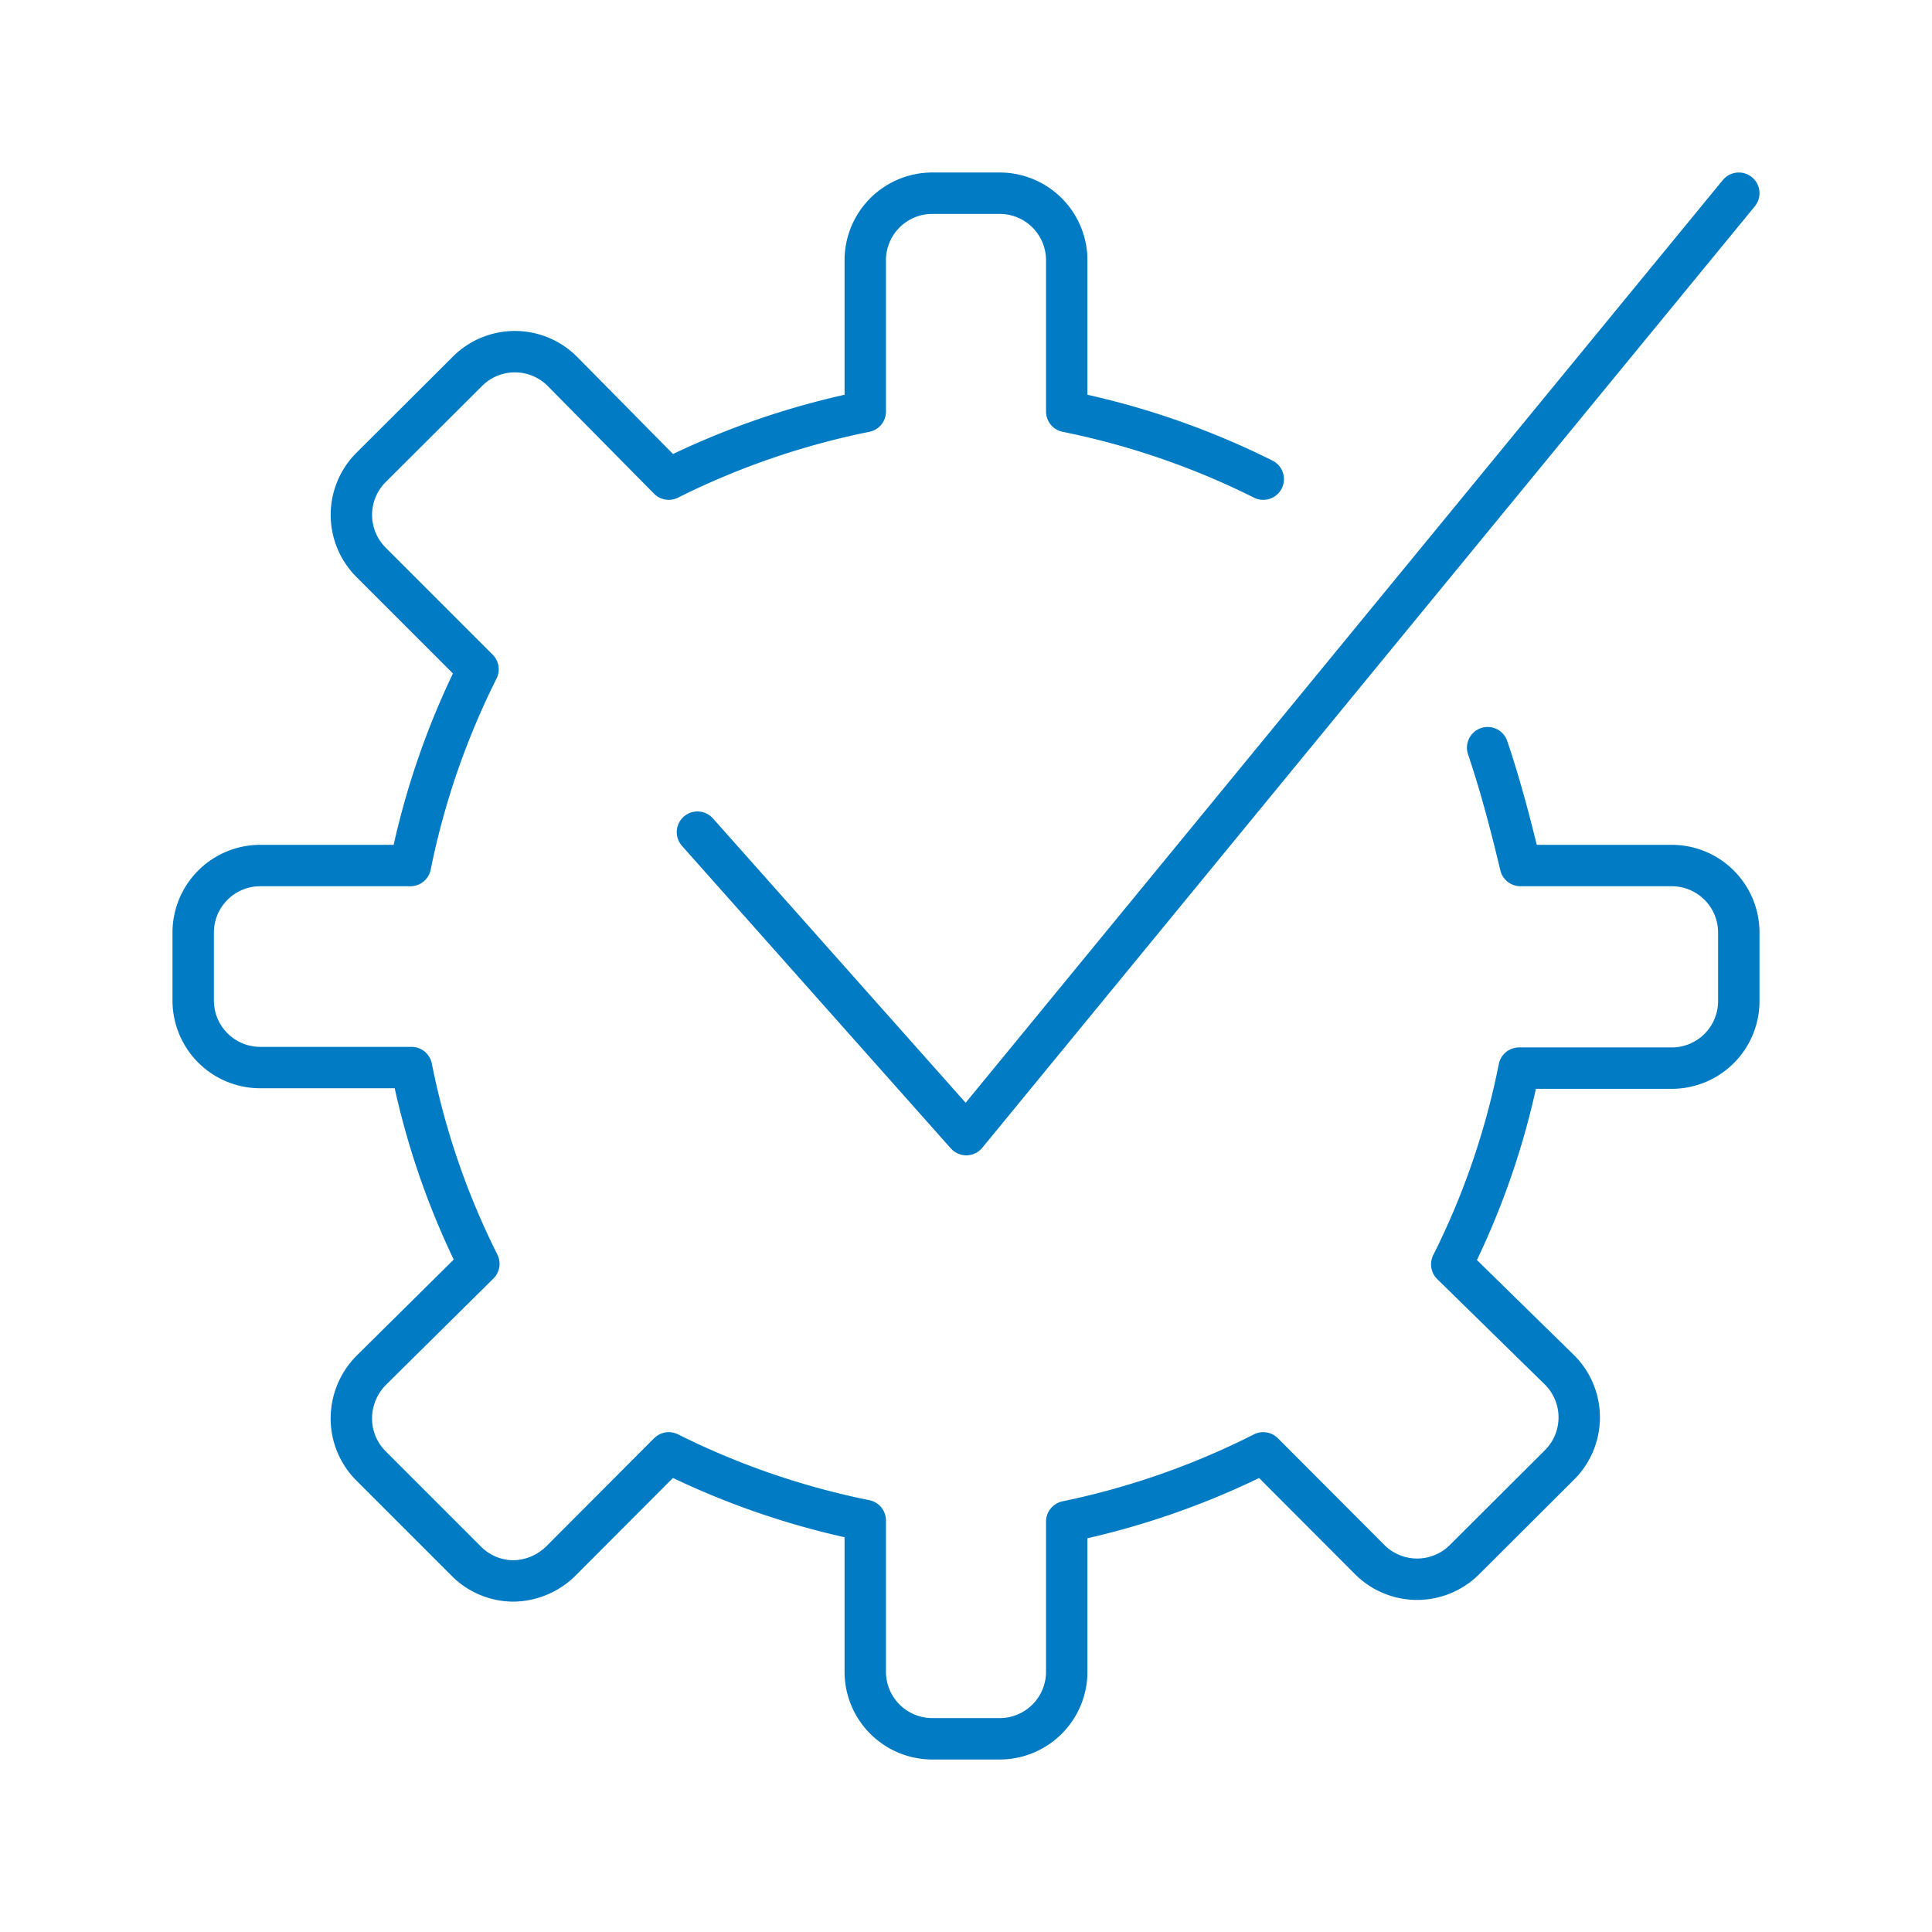 <svg xmlns="http://www.w3.org/2000/svg" viewBox="0 0 70 70"><path d="M45.77,17.36a28.58,28.58,0,0,0-7.12-2.45V9.43A2.43,2.43,0,0,0,36.22,7H33.78a2.43,2.43,0,0,0-2.43,2.43h0v5.48a28.58,28.58,0,0,0-7.12,2.45l-3.86-3.91a2.43,2.43,0,0,0-3.43,0v0l-3.49,3.48a2.43,2.43,0,0,0,0,3.45l3.87,3.87a28.38,28.38,0,0,0-2.45,7.11H9.43A2.43,2.43,0,0,0,7,33.8v2.44a2.43,2.43,0,0,0,2.43,2.44h5.48a28,28,0,0,0,2.44,7.11l-3.91,3.87a2.48,2.48,0,0,0-.71,1.73,2.43,2.43,0,0,0,.71,1.72l3.44,3.44a2.41,2.41,0,0,0,1.73.73,2.49,2.49,0,0,0,1.72-.73l3.9-3.91a28.58,28.58,0,0,0,7.12,2.45v5.48A2.43,2.43,0,0,0,33.78,63h2.44a2.43,2.43,0,0,0,2.43-2.43h0V55.13a28.55,28.55,0,0,0,7.12-2.49l3.86,3.87a2.43,2.43,0,0,0,3.43,0v0l3.45-3.44a2.43,2.43,0,0,0,0-3.43v0l-3.91-3.83a28,28,0,0,0,2.44-7.11h5.48A2.43,2.43,0,0,0,63,36.24h0V33.8a2.43,2.43,0,0,0-2.43-2.44H55.09c-.29-1.21-.69-2.8-1.19-4.27" style="fill:none;stroke:#007bc4;stroke-linecap:round;stroke-linejoin:round;stroke-width:1.5px"/><polyline points="63 7 35.01 41.11 25.27 30.15" style="fill:none;stroke:#007bc4;stroke-linecap:round;stroke-linejoin:round;stroke-width:1.5px"/></svg>